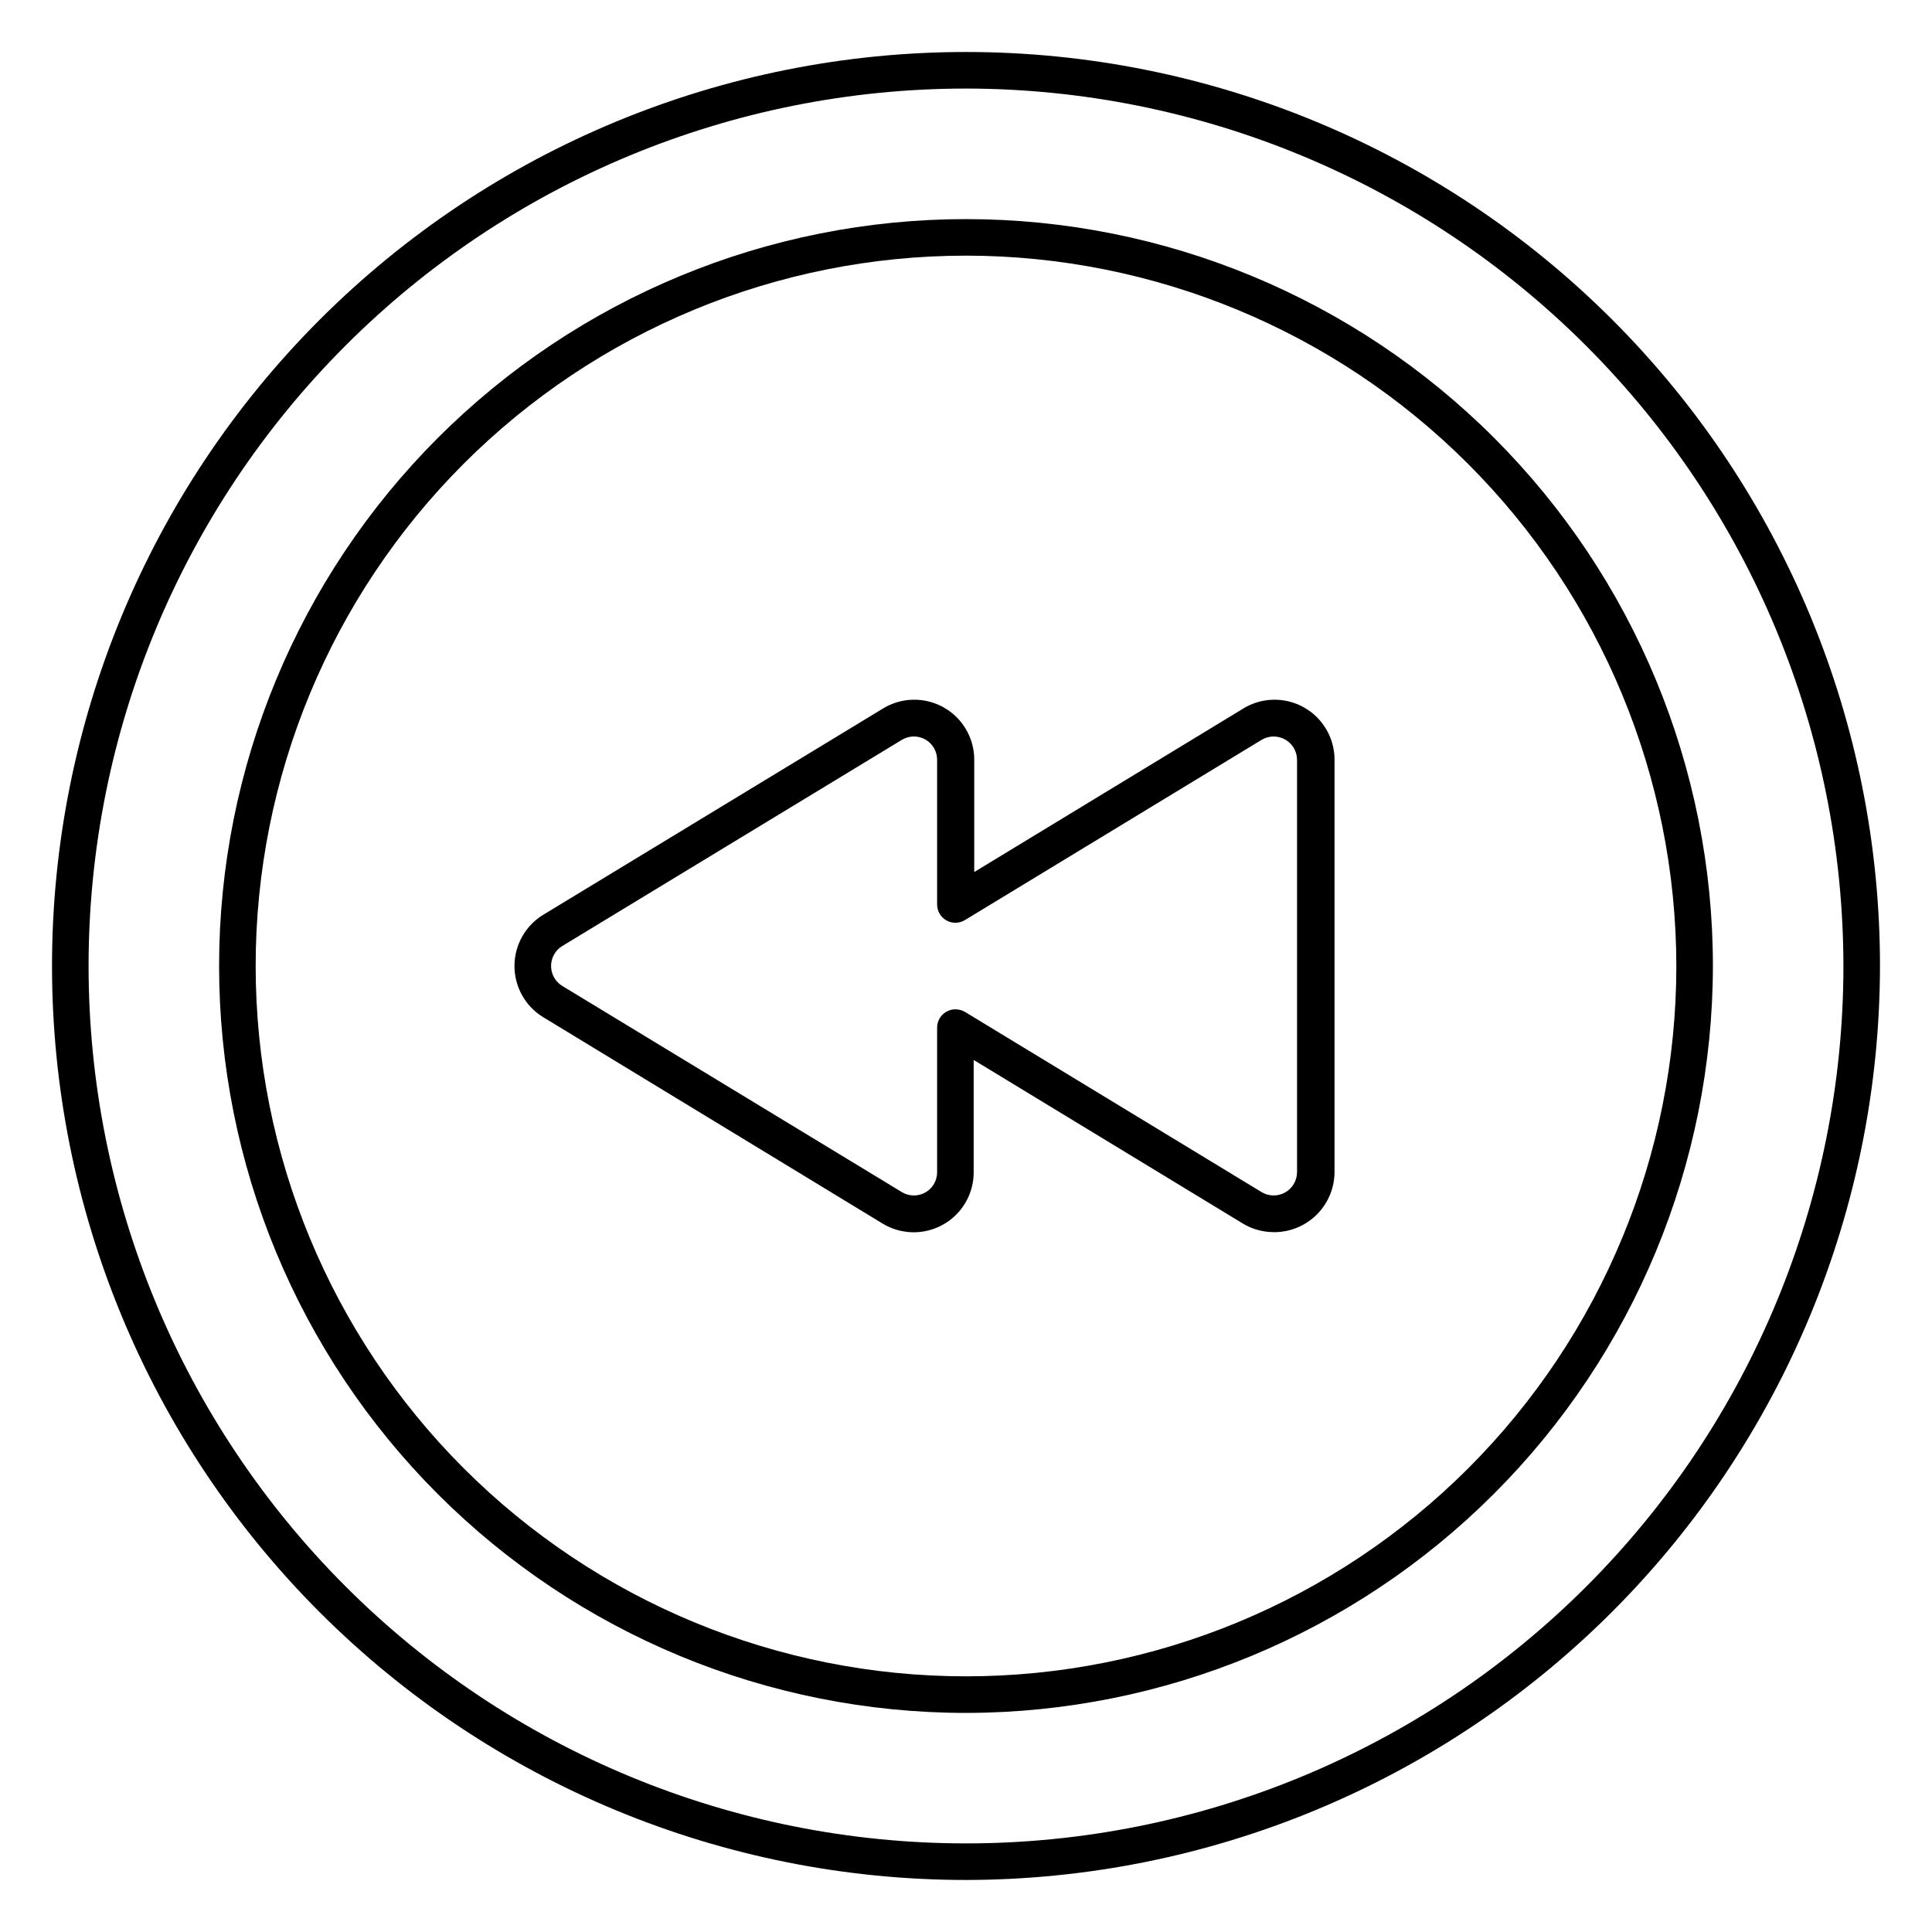 <?xml version="1.0" encoding="UTF-8"?>
<!-- Uploaded to: SVG Repo, www.svgrepo.com, Generator: SVG Repo Mixer Tools -->
<svg fill="#000000" width="800px" height="800px" version="1.1" viewBox="144 144 512 512" xmlns="http://www.w3.org/2000/svg">
 <g>
  <path d="m400 642.21c-64.242 0-125.85-25.52-171.27-70.945-45.426-45.422-70.945-107.03-70.945-171.27 0-64.242 25.52-125.85 70.945-171.27 45.422-45.426 107.03-70.945 171.27-70.945 64.238 0 125.85 25.52 171.27 70.945 45.426 45.422 70.945 107.03 70.945 171.27-0.078 64.215-25.621 125.78-71.027 171.19-45.41 45.406-106.97 70.949-171.19 71.027zm0-474.74c-61.672 0-120.82 24.496-164.42 68.105-43.609 43.605-68.105 102.75-68.105 164.42 0 61.668 24.496 120.81 68.105 164.42 43.605 43.605 102.75 68.105 164.42 68.105 61.668 0 120.81-24.5 164.42-68.105 43.605-43.609 68.105-102.75 68.105-164.42-0.066-61.652-24.586-120.76-68.18-164.35-43.59-43.594-102.7-68.113-164.35-68.176z"/>
  <path d="m400 597.94c-52.5 0-102.84-20.855-139.96-57.977-37.121-37.121-57.977-87.465-57.977-139.96 0-52.5 20.855-102.84 57.977-139.96s87.465-57.977 139.96-57.977c52.496 0 102.84 20.855 139.96 57.977 37.121 37.121 57.977 87.465 57.977 139.96-0.062 52.477-20.938 102.79-58.047 139.89-37.105 37.109-87.414 57.984-139.89 58.047zm0-386.19c-49.93 0-97.812 19.832-133.11 55.137-35.305 35.301-55.137 83.184-55.137 133.11 0 49.926 19.832 97.809 55.137 133.11 35.301 35.301 83.184 55.137 133.11 55.137 49.926 0 97.809-19.836 133.11-55.137 35.301-35.305 55.137-83.188 55.137-133.11-0.051-49.914-19.902-97.766-55.195-133.06-35.293-35.293-83.145-55.141-133.05-55.191z"/>
  <path d="m481.53 470.53c-2.906-0.008-5.754-0.812-8.234-2.324l-71.262-43.309v29.742c0.012 3.793-1.336 7.461-3.797 10.348-2.461 2.883-5.871 4.793-9.617 5.383-3.746 0.594-7.578-0.176-10.805-2.164l-89.863-54.645c-4.731-2.887-7.613-8.023-7.613-13.562s2.883-10.68 7.613-13.566l90.008-54.645c3.227-1.988 7.062-2.754 10.805-2.164 3.746 0.59 7.156 2.5 9.617 5.383 2.461 2.887 3.809 6.555 3.801 10.348v29.742l71.262-43.309h-0.004c3.231-1.988 7.062-2.754 10.809-2.164 3.742 0.59 7.152 2.5 9.613 5.383 2.461 2.887 3.809 6.555 3.801 10.348v109.29c-0.027 4.207-1.707 8.234-4.684 11.211-2.973 2.973-7 4.656-11.207 4.68zm-84.34-59.051c0.887 0.008 1.754 0.238 2.519 0.676l78.625 47.766c1.91 1.152 4.289 1.188 6.234 0.094 1.941-1.094 3.152-3.144 3.164-5.375v-109.29c-0.012-2.231-1.223-4.281-3.164-5.375-1.945-1.09-4.324-1.055-6.234 0.094l-78.625 47.766c-1.5 0.914-3.375 0.941-4.902 0.078-1.531-0.863-2.469-2.488-2.461-4.246v-38.316c0.008-2.227-1.188-4.285-3.125-5.383-1.941-1.094-4.32-1.055-6.223 0.102l-90.008 54.645c-1.836 1.129-2.949 3.125-2.949 5.281 0 2.152 1.113 4.148 2.949 5.277l90.008 54.645c1.902 1.16 4.281 1.195 6.223 0.102 1.938-1.094 3.133-3.152 3.125-5.383v-38.316c0.004-1.746 0.949-3.359 2.473-4.215 0.723-0.41 1.539-0.629 2.371-0.629z"/>
 </g>
</svg>